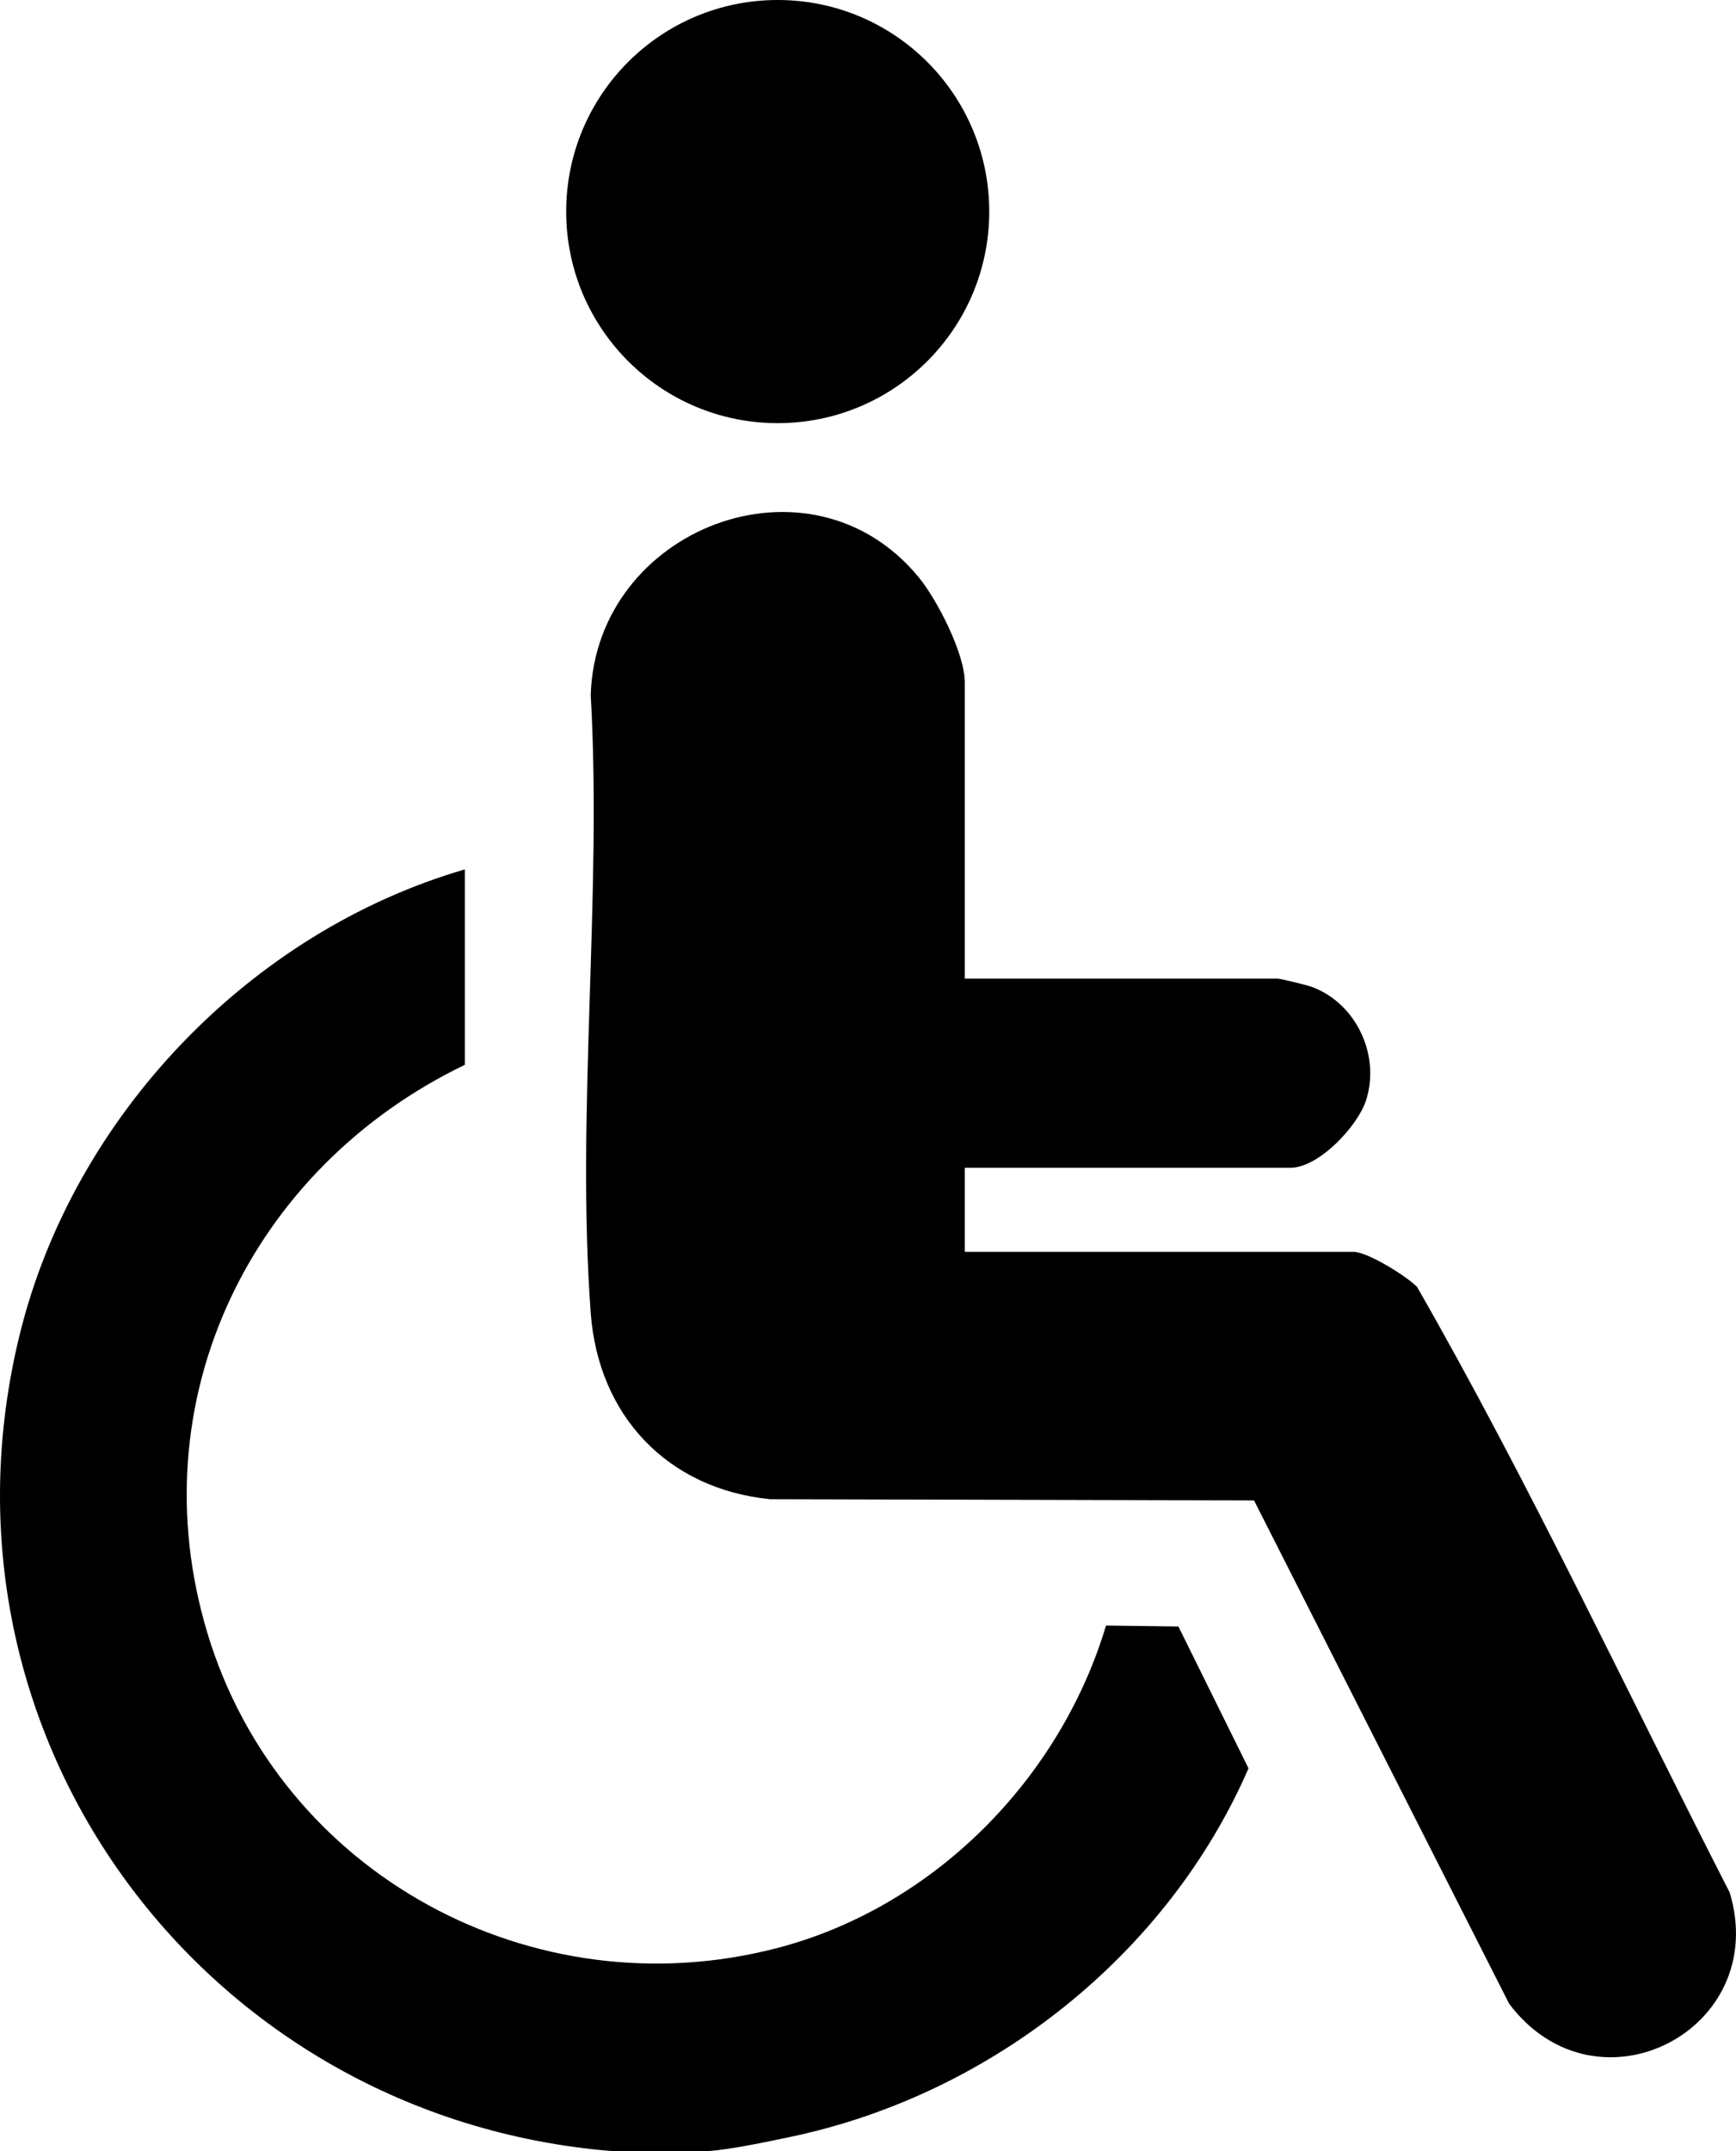 <?xml version="1.0" encoding="UTF-8"?><svg id="Objects" xmlns="http://www.w3.org/2000/svg" viewBox="0 0 1392.86 1725.55"><path d="M490.95,1725.55C164.55,1698.83-63.62,1392.91,15.9,1070.15c43.02-174.58,184.57-322.57,357.07-372.74v156.75c-172.02,82.97-262.79,269.43-206.52,455.97,58.4,193.61,261.15,303.37,456.69,252.65,125.64-32.58,227.32-135.39,264.26-258.81l58.08.76,56.25,113.8c-65.02,149.53-206.34,261.3-365.8,295.25-19.29,4.11-48.58,10.31-67.45,11.77h-77.53Z"/><path d="M774.11,785.06h251.13c2.24,0,23.55,5.22,27.16,6.55,35.95,13.22,55.3,55.15,43.58,91.19-6.73,20.71-37.95,53.96-60.63,53.96h-261.25v67.42h311.81c11.31,0,42.61,19.5,51.06,28.16,90.35,157.67,167.79,323.67,250.82,485.73,33.38,110.31-106.56,182.68-176.94,89.29l-204.69-403.75-388.37-.99c-82.37-8.3-137.76-67.07-143.83-149.44-11.78-160.03,9.19-334.25,0-495.79,4.21-133.58,176.06-200.28,263.14-94.33,14.93,18.17,37,61.29,37,84.35v237.65Z"/><circle cx="623.99" cy="169.72" r="169.72"/></svg>
